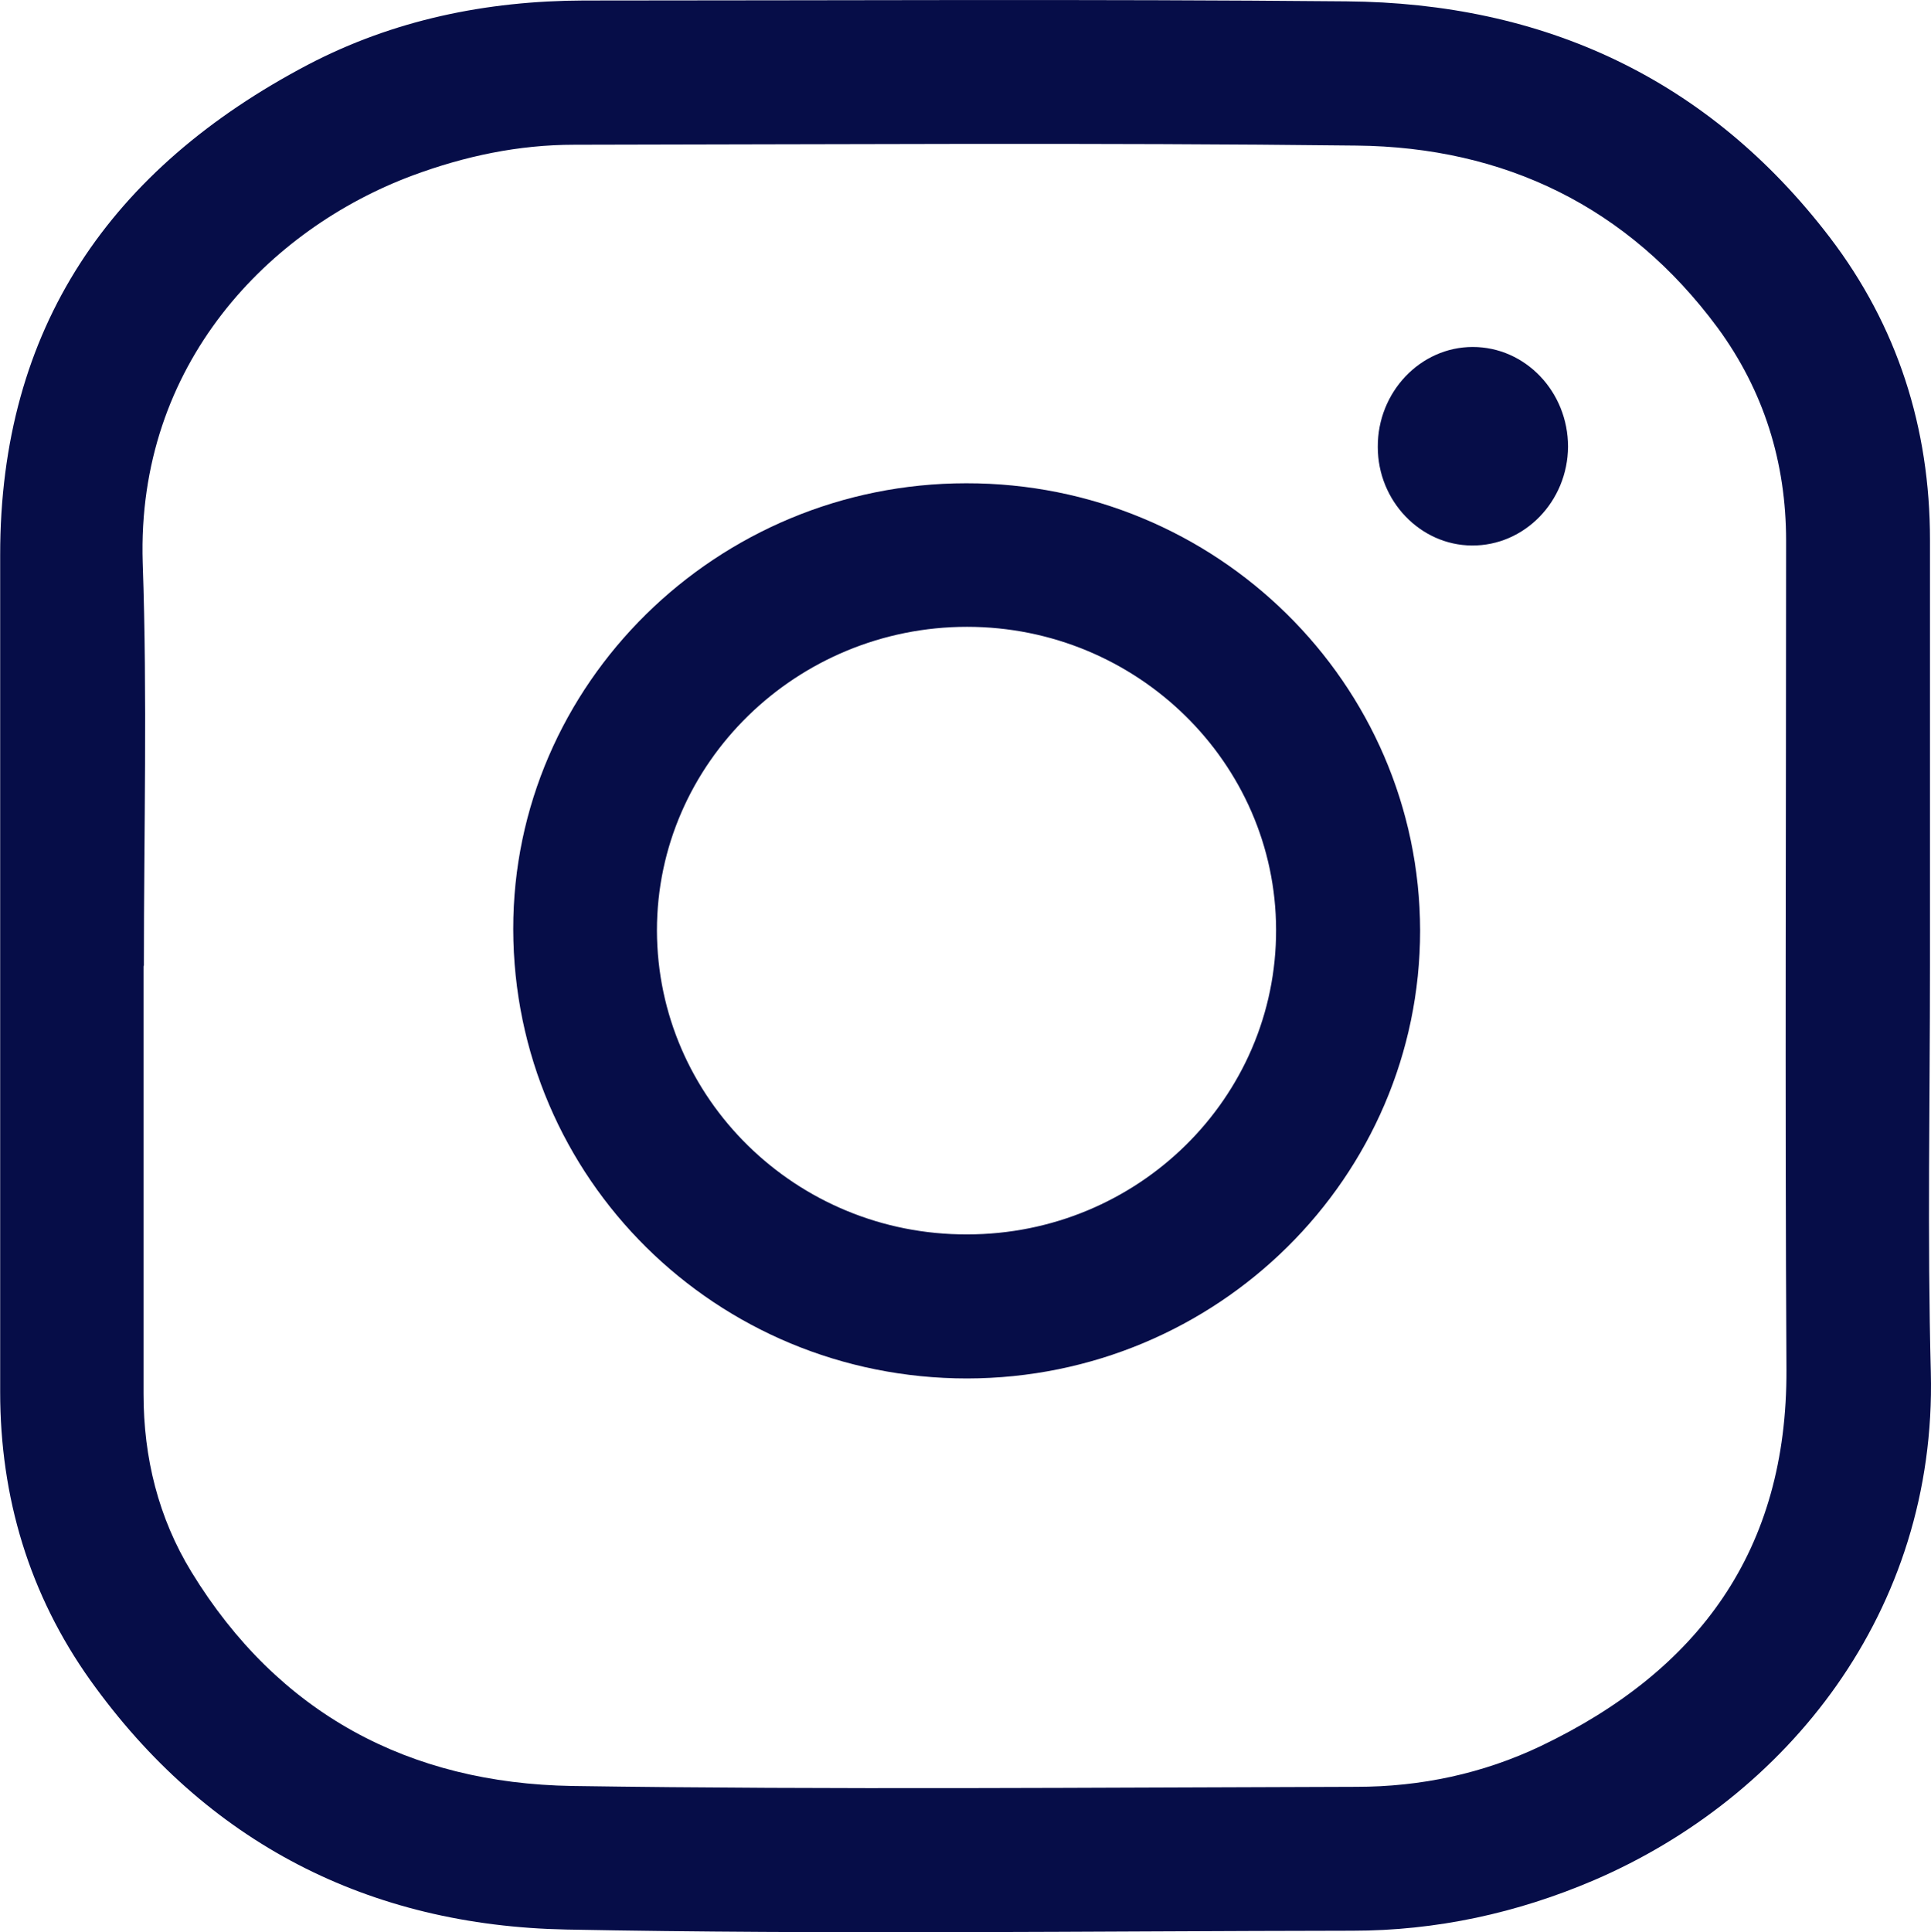 <?xml version="1.0" encoding="UTF-8"?><svg id="_レイヤー_1" xmlns="http://www.w3.org/2000/svg" viewBox="0 0 114.49 114.55"><defs><style>.cls-1{fill:#060d48;}</style></defs><path class="cls-1" d="m114.43,57.26c0,8.03-.16,16.08.05,24.11.35,14.21-8.58,25.2-19.96,30.09-4.57,1.96-9.37,3-14.33,3-15.53.02-31.08.23-46.61-.07-11.7-.23-21.32-5.12-28.22-14.77-3.62-5.08-5.35-10.85-5.35-17.1v-49.61C0,19.41,6.58,9.98,18.25,3.84,23.33,1.18,28.84.05,34.59.03c15.07,0,30.16-.09,45.23.05,11.7.09,21.46,4.57,28.66,13.98,4.02,5.26,5.95,11.31,5.95,17.95v25.24Zm-105.92,0v25.38c0,3.78.88,7.34,2.84,10.55,5.15,8.42,12.92,12.53,22.57,12.69,15.48.23,30.99.09,46.5.05,3.81,0,7.5-.78,10.94-2.42,9.37-4.48,14.61-11.61,14.56-22.31-.09-16.38-.02-32.77-.02-49.15,0-4.64-1.32-8.88-4.06-12.62-5.31-7.18-12.65-10.71-21.41-10.8-15.46-.18-30.92-.07-46.38-.05-3.3,0-6.48.67-9.58,1.82-8.49,3.16-16.38,11.17-16.01,22.96.28,7.98.07,15.95.07,23.91Z"/><path class="cls-1" d="m57.34,81.72c-14.88,0-26.88-11.86-26.91-26.63-.02-14.54,12.07-26.44,26.86-26.44,14.84-.02,26.88,11.86,26.91,26.51,0,14.63-12.02,26.54-26.86,26.56Zm0-8.54c10.13,0,18.35-8.1,18.32-18.07-.02-9.88-8.24-17.95-18.32-17.95s-18.39,8.05-18.39,18c.02,9.97,8.26,18.05,18.39,18.02Z"/><path class="cls-1" d="m87.32,20.57c3.12,0,5.65,2.65,5.65,5.91-.02,3.25-2.58,5.88-5.7,5.86-3.07-.02-5.58-2.65-5.58-5.84-.02-3.25,2.52-5.93,5.63-5.93Z"/></svg>